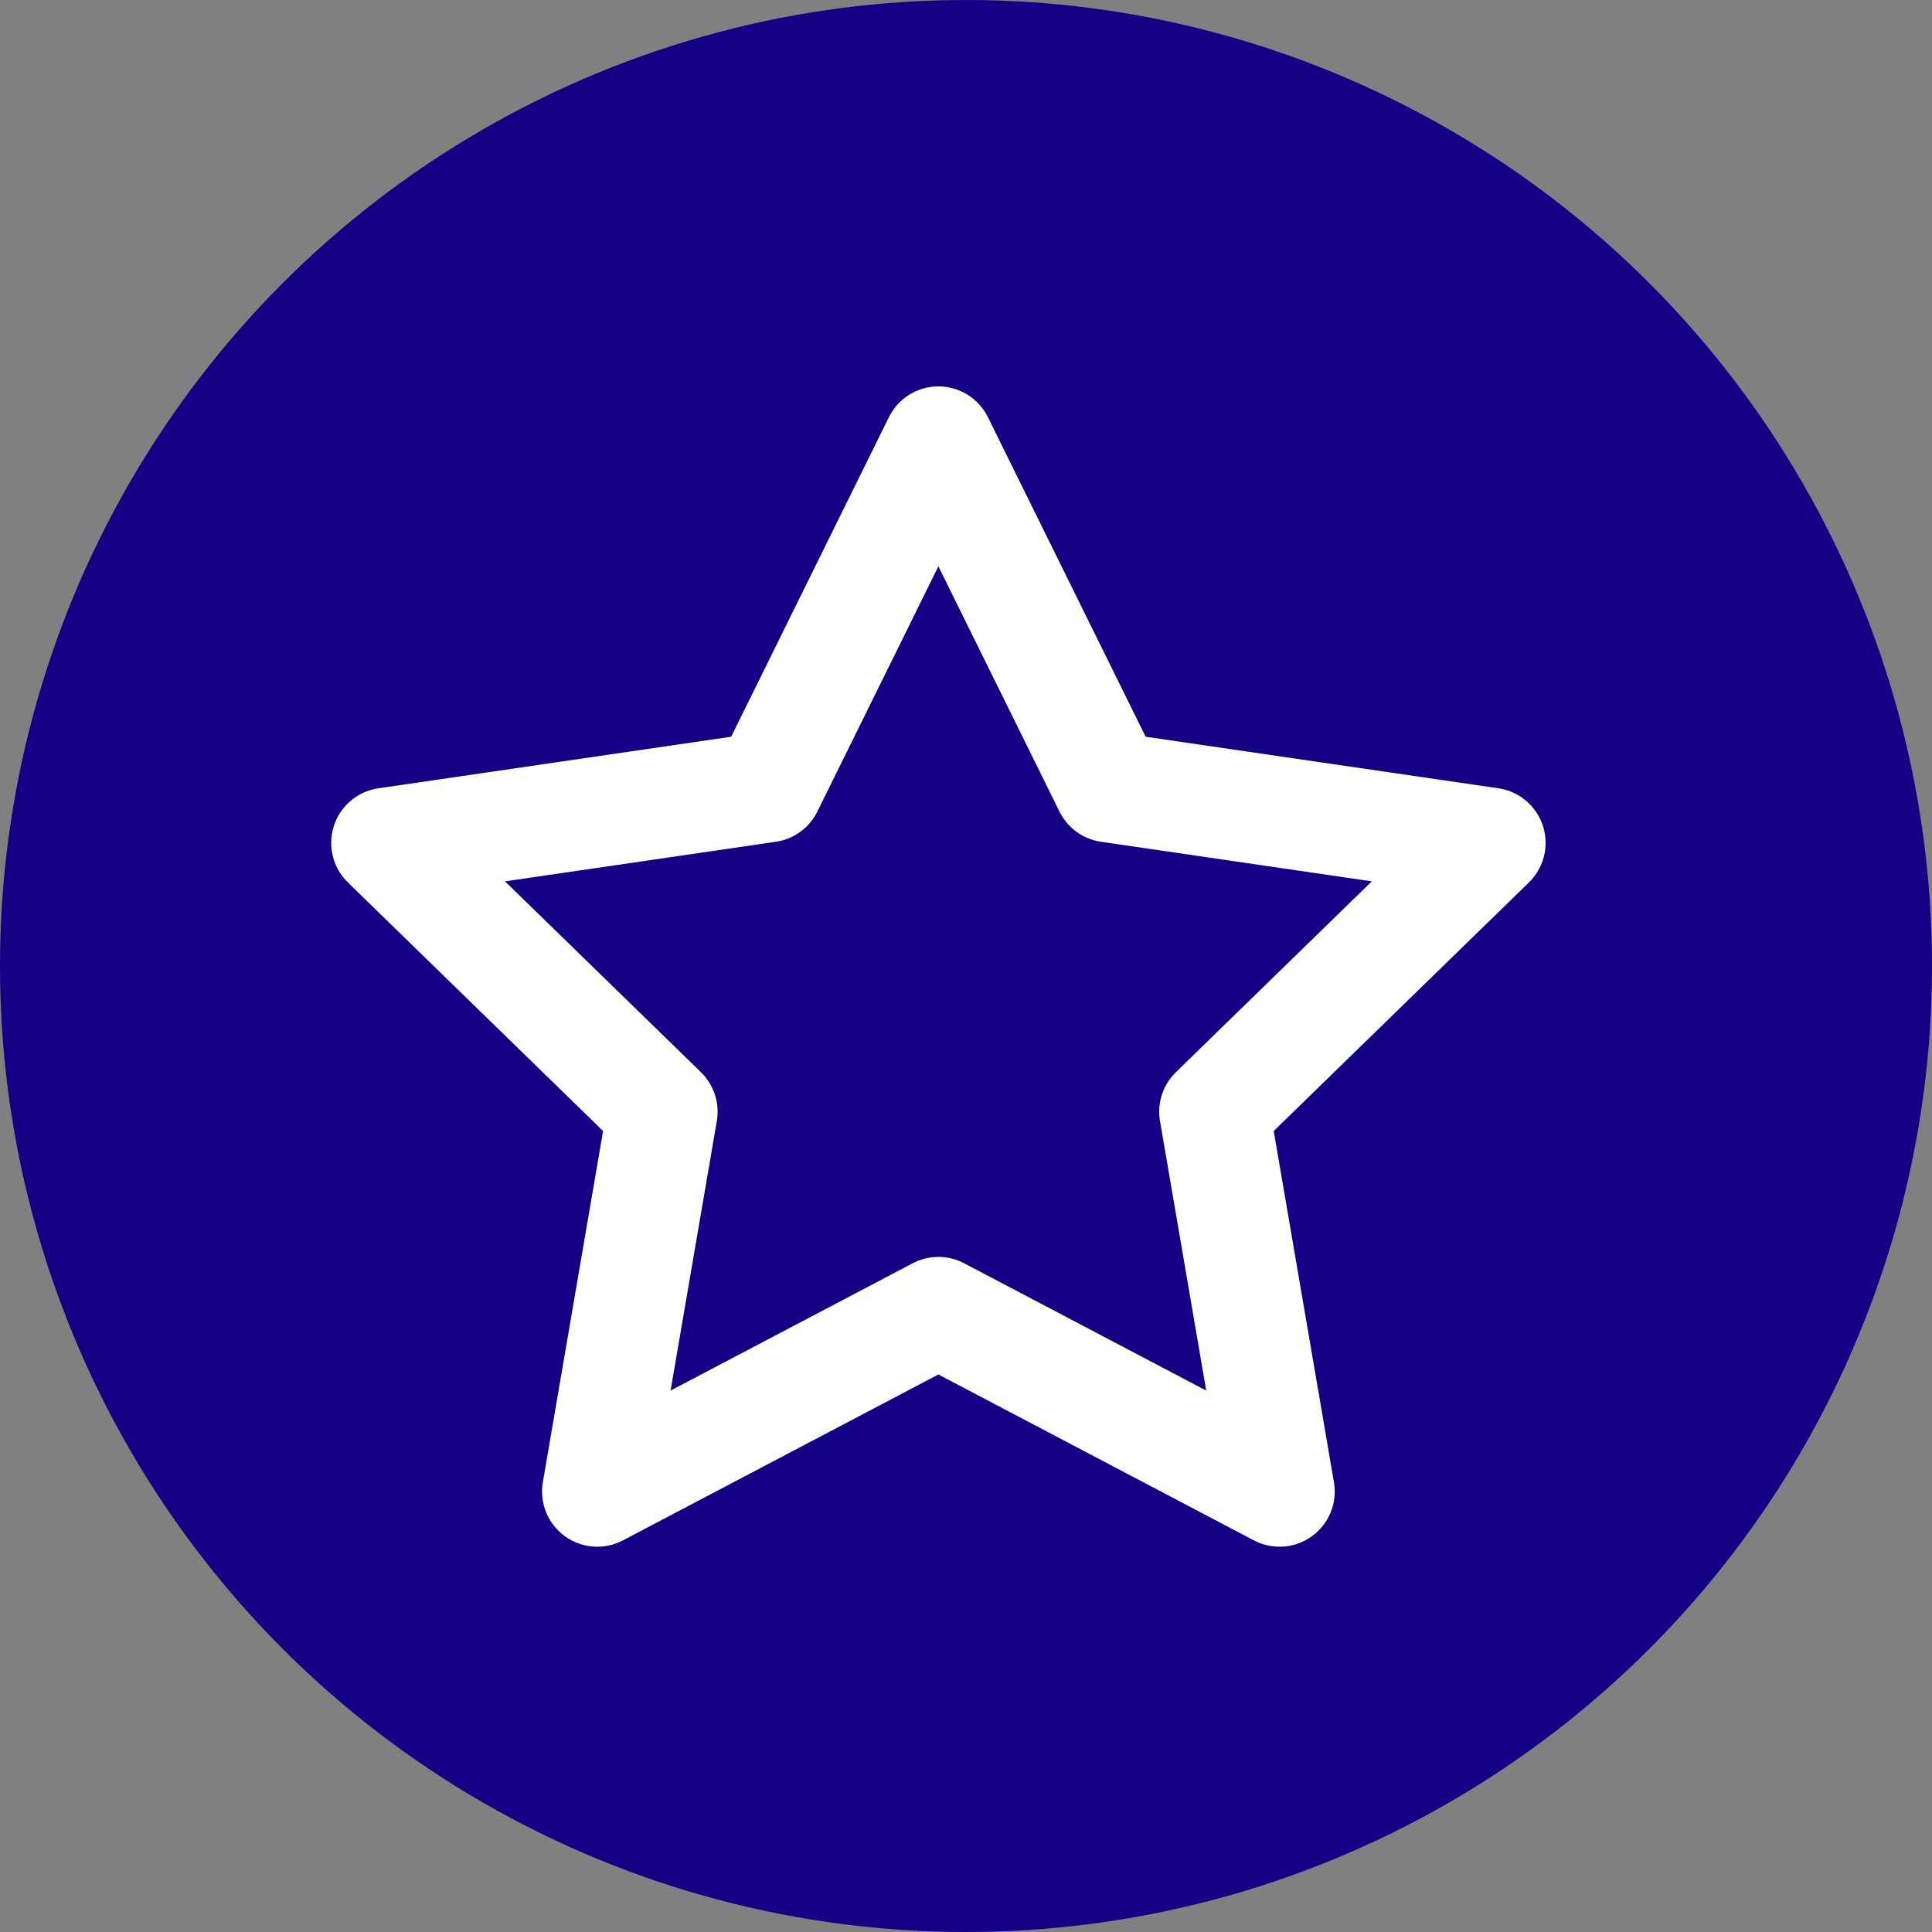 <?xml version="1.0" encoding="UTF-8"?> <svg xmlns="http://www.w3.org/2000/svg" width="35" height="35" viewBox="0 0 35 35" fill="none"><rect x="0" y="0" width="35" height="35" fill="#808080" stroke="none"/><circle cx="17.5" cy="17.5" r="17.5" fill="#140084"></circle><path d="M17 8L20.09 14.26L27 15.27L22 20.14L23.18 27.02L17 23.77L10.82 27.02L12 20.14L7 15.27L13.91 14.26L17 8Z" stroke="white" stroke-width="2" stroke-linecap="round" stroke-linejoin="round"></path></svg> 